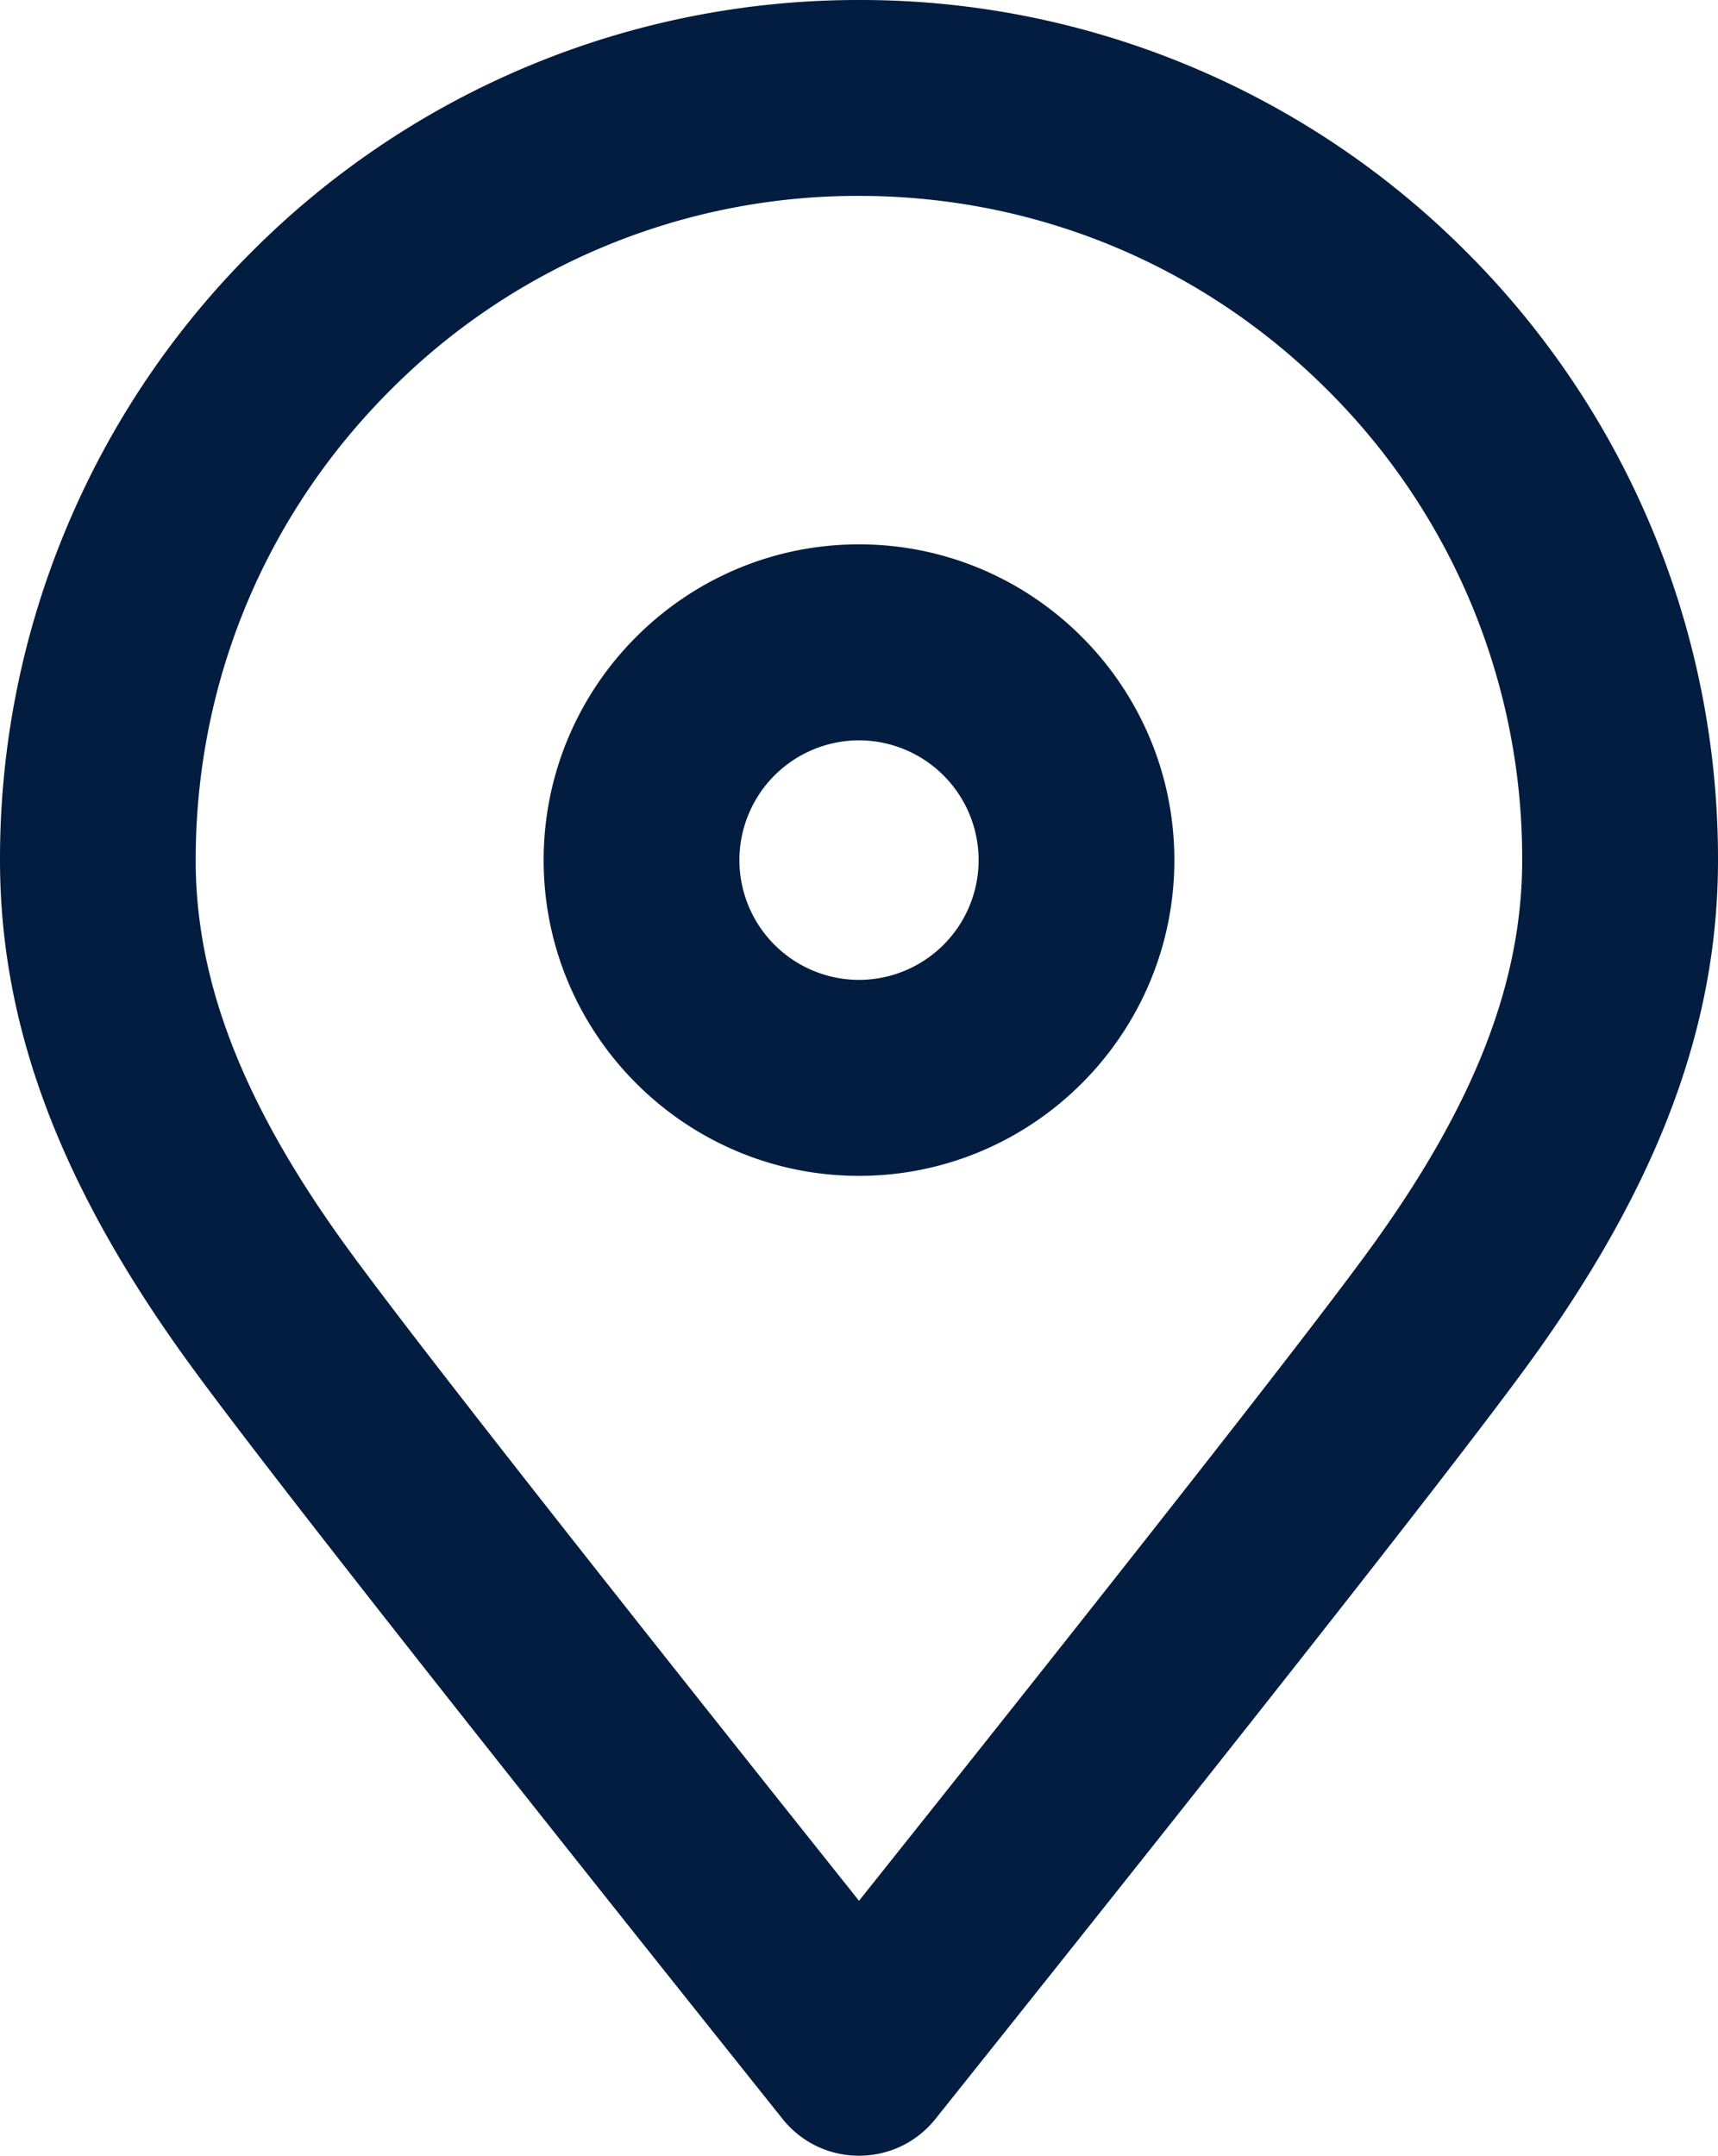 <svg width="59" height="74" viewBox="0 0 59 74" fill="none" xmlns="http://www.w3.org/2000/svg"><g clip-path="url(#clip0_21_8)" fill="#031D40"><path d="M29.5 40.364c5.97 0 10.83-4.862 10.83-10.838 0-5.977-4.86-10.84-10.83-10.84s-10.83 4.863-10.83 10.84c0 5.976 4.86 10.838 10.83 10.838zm0-14.95a4.114 4.114 0 0 1 4.108 4.11 4.114 4.114 0 0 1-4.108 4.113 4.114 4.114 0 0 1-4.107-4.11 4.114 4.114 0 0 1 4.107-4.113z"/><path d="M40.982 2.32A29.284 29.284 0 0 0 29.5 0 29.404 29.404 0 0 0 8.64 8.648a29.42 29.42 0 0 0-6.32 9.385A29.346 29.346 0 0 0 0 29.526c0 5.58 1.978 10.95 6.227 16.904 2.1 2.942 8.854 11.547 20.648 26.307A3.344 3.344 0 0 0 29.5 74c1.027 0 1.984-.46 2.626-1.263 11.8-14.77 18.555-23.375 20.648-26.307C57.022 40.477 59 35.105 59 29.526a29.434 29.434 0 0 0-8.64-20.878 29.39 29.39 0 0 0-9.377-6.328zm6.32 40.2c-1.817 2.547-7.708 10.07-17.51 22.363l-.292.366-.292-.367C19.406 52.59 13.515 45.067 11.698 42.52 8.3 37.765 6.72 33.636 6.72 29.526c0-6.09 2.37-11.815 6.673-16.12A22.62 22.62 0 0 1 29.5 6.725c6.083 0 11.803 2.373 16.105 6.68a22.658 22.658 0 0 1 6.67 16.12c0 4.11-1.58 8.238-4.974 12.994h.003z"/></g><defs><clipPath id="clip0_21_8"><path fill="#fff" d="M0 0h59v74H0z"/></clipPath></defs></svg>